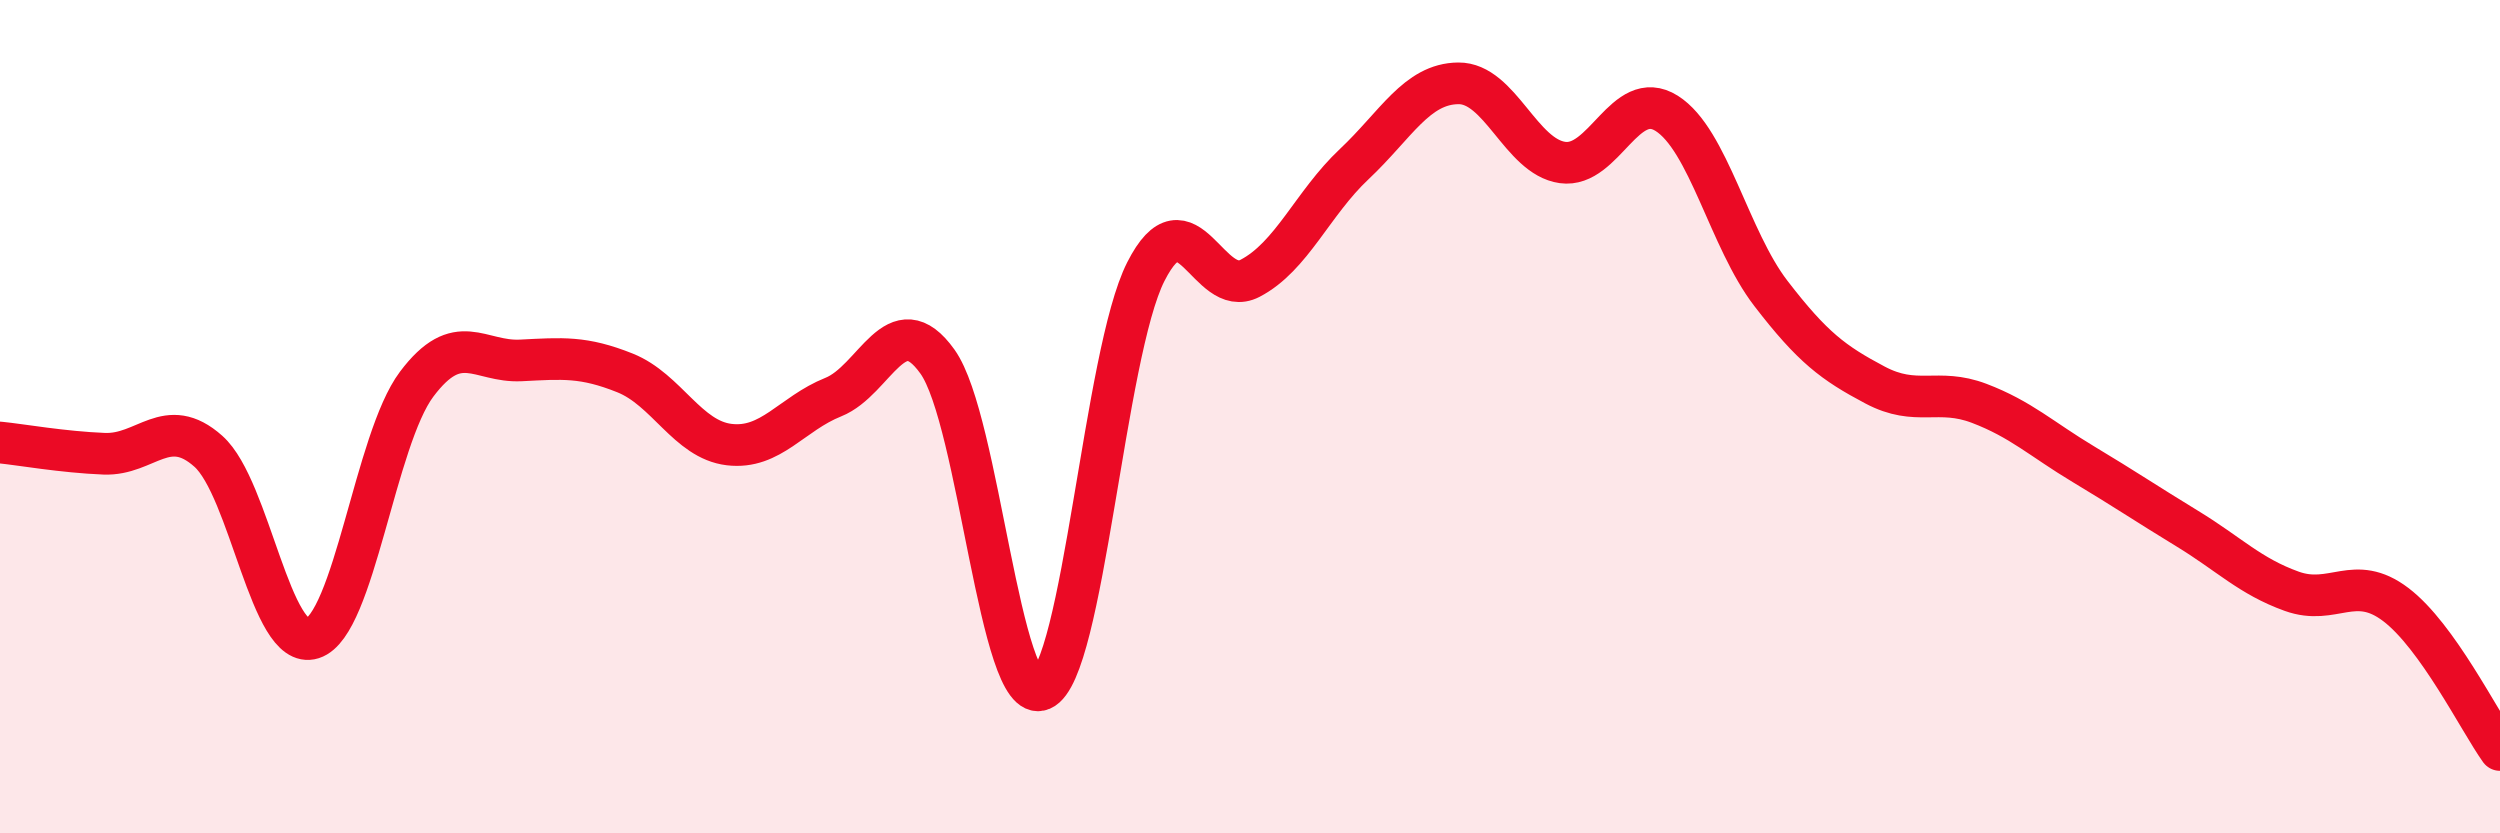 
    <svg width="60" height="20" viewBox="0 0 60 20" xmlns="http://www.w3.org/2000/svg">
      <path
        d="M 0,10.62 C 0.5,10.67 1.5,10.85 2.5,10.89 C 3.5,10.93 4,9.94 5,10.83 C 6,11.72 6.5,15.64 7.5,15.32 C 8.5,15 9,10.55 10,9.22 C 11,7.89 11.5,8.7 12.5,8.65 C 13.5,8.6 14,8.55 15,8.95 C 16,9.35 16.5,10.55 17.5,10.67 C 18.5,10.79 19,9.93 20,9.53 C 21,9.13 21.5,7.28 22.5,8.68 C 23.5,10.08 24,16.98 25,16.55 C 26,16.12 26.5,8.49 27.5,6.52 C 28.5,4.55 29,7.2 30,6.68 C 31,6.16 31.5,4.88 32.5,3.94 C 33.5,3 34,2.01 35,2 C 36,1.99 36.5,3.76 37.5,3.9 C 38.5,4.04 39,2.09 40,2.72 C 41,3.35 41.5,5.74 42.5,7.04 C 43.5,8.34 44,8.71 45,9.24 C 46,9.77 46.5,9.3 47.5,9.68 C 48.5,10.06 49,10.54 50,11.14 C 51,11.74 51.5,12.08 52.5,12.69 C 53.5,13.3 54,13.83 55,14.19 C 56,14.55 56.5,13.75 57.5,14.51 C 58.5,15.27 59.5,17.3 60,18L60 20L0 20Z"
        fill="#EB0A25"
        opacity="0.1"
        stroke-linecap="round"
        stroke-linejoin="round"
      />
      <path
        d="M 0,10.62 C 0.5,10.67 1.5,10.85 2.5,10.89 C 3.5,10.93 4,9.94 5,10.83 C 6,11.72 6.5,15.64 7.5,15.32 C 8.5,15 9,10.55 10,9.22 C 11,7.89 11.5,8.7 12.5,8.65 C 13.5,8.6 14,8.55 15,8.95 C 16,9.35 16.5,10.55 17.5,10.67 C 18.5,10.79 19,9.93 20,9.53 C 21,9.13 21.5,7.28 22.5,8.68 C 23.5,10.08 24,16.98 25,16.55 C 26,16.12 26.5,8.49 27.5,6.52 C 28.5,4.55 29,7.2 30,6.68 C 31,6.16 31.5,4.88 32.5,3.94 C 33.5,3 34,2.01 35,2 C 36,1.99 36.5,3.76 37.5,3.9 C 38.5,4.04 39,2.09 40,2.72 C 41,3.35 41.5,5.74 42.5,7.04 C 43.5,8.34 44,8.71 45,9.24 C 46,9.77 46.5,9.3 47.5,9.68 C 48.5,10.06 49,10.54 50,11.14 C 51,11.74 51.5,12.08 52.5,12.69 C 53.5,13.3 54,13.83 55,14.19 C 56,14.55 56.5,13.75 57.5,14.51 C 58.5,15.27 59.5,17.3 60,18"
        stroke="#EB0A25"
        stroke-width="1"
        fill="none"
        stroke-linecap="round"
        stroke-linejoin="round"
      />
    </svg>
  
